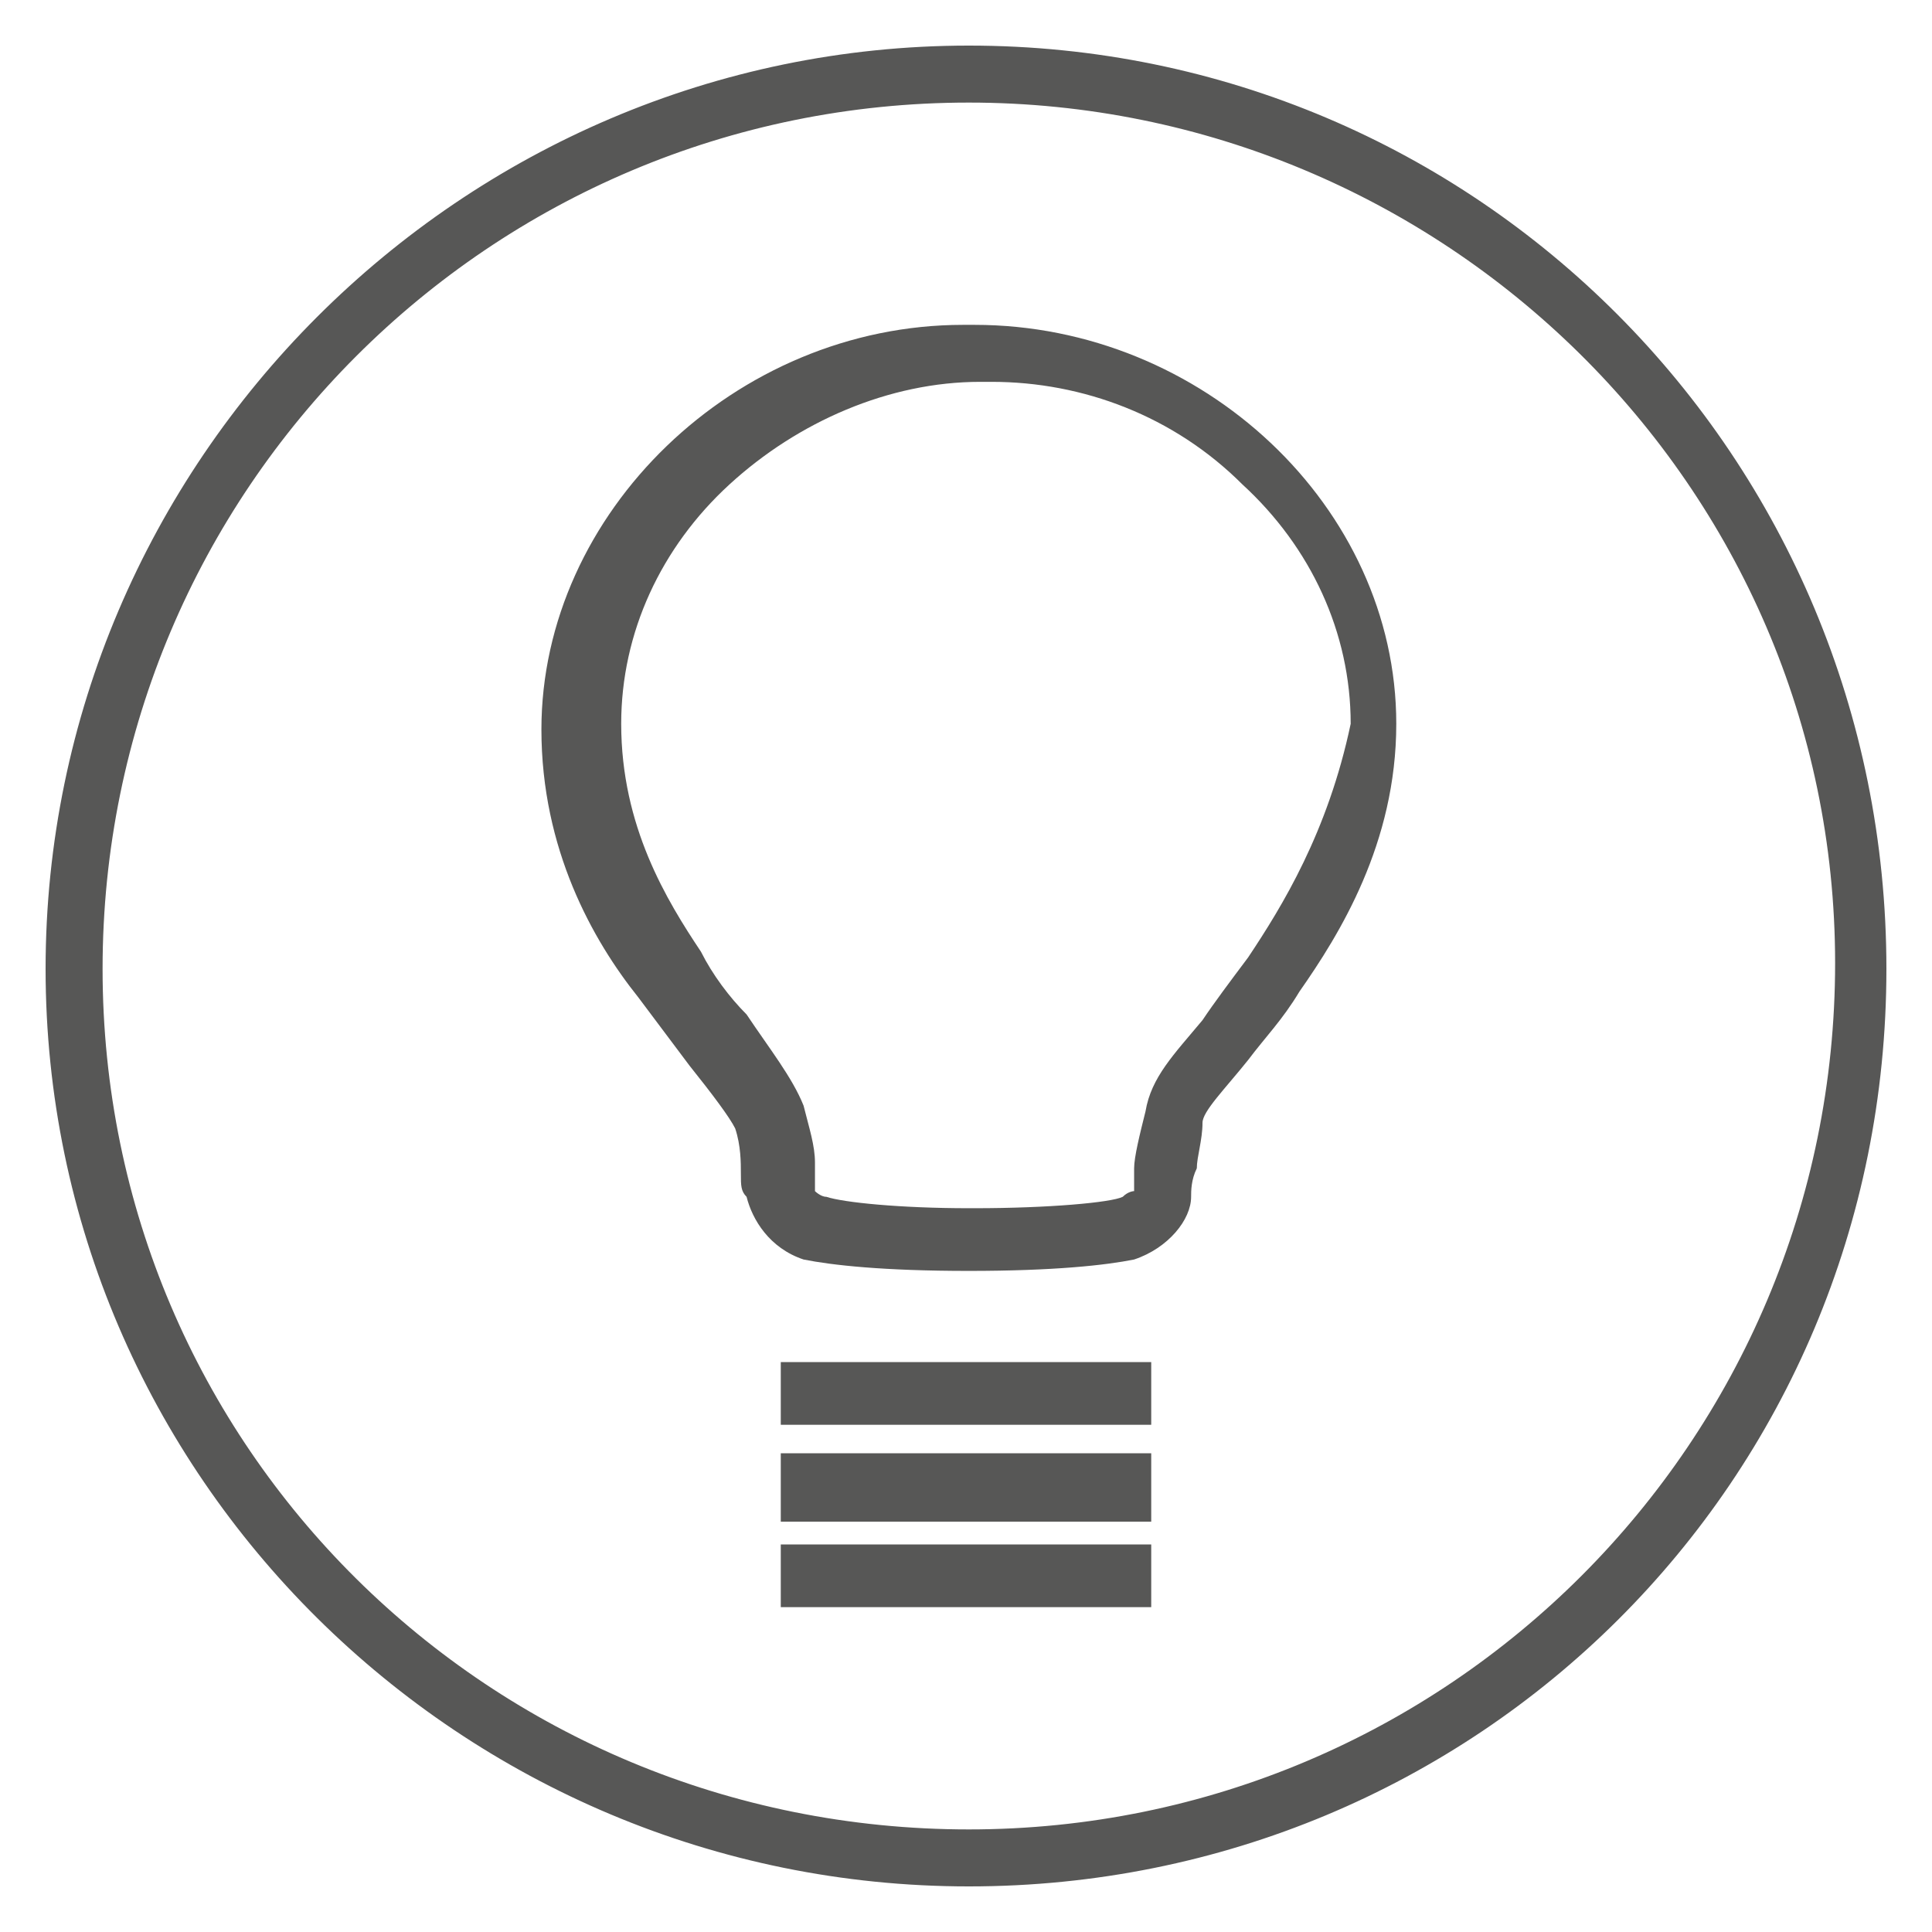 <?xml version="1.0" encoding="utf-8"?>
<!-- Generator: Adobe Illustrator 21.1.0, SVG Export Plug-In . SVG Version: 6.00 Build 0)  -->
<svg version="1.1" id="Layer_1" xmlns="http://www.w3.org/2000/svg" xmlns:xlink="http://www.w3.org/1999/xlink" x="0px" y="0px"
	 viewBox="0 0 33.9 33.9" style="enable-background:new 0 0 33.9 33.9;" xml:space="preserve">
<style type="text/css">
	.st0{fill:#575756;}
</style>
<path class="st0" d="M17,1.8C8.6,1.8,1.8,8.6,1.8,17S8.6,32.1,17,32.1c8.4,0,15.2-6.8,15.2-15.2S25.3,1.8,17,1.8 M17,33.1
	C8.1,33.1,0.8,25.9,0.8,17S8.1,0.8,17,0.8S33.1,8,33.1,17S25.9,33.1,17,33.1"/>
<rect x="13.7" y="23.9" class="st0" width="6.5" height="1.1"/>
<path class="st0" d="M21.9,16.8L21.9,16.8c-0.3,0.4-0.6,0.8-0.8,1.1c-0.5,0.6-0.9,1-1,1.6c-0.1,0.4-0.2,0.8-0.2,1c0,0.1,0,0.2,0,0.3
	c0,0,0,0.1,0,0.1c0,0,0,0,0,0c0,0-0.1,0-0.2,0.1c-0.2,0.1-1.3,0.2-2.6,0.2h-0.1c-1.2,0-2.2-0.1-2.5-0.2c-0.1,0-0.2-0.1-0.2-0.1
	c0,0,0,0,0-0.1c0,0,0-0.1,0-0.1c0-0.1,0-0.2,0-0.3c0-0.3-0.1-0.6-0.2-1c-0.2-0.5-0.6-1-1-1.6c-0.3-0.3-0.6-0.7-0.8-1.1
	c-0.6-0.9-1.4-2.2-1.4-4c0-1.6,0.7-3.1,1.9-4.2c1.2-1.1,2.8-1.8,4.4-1.8h0.2c1.6,0,3.2,0.6,4.4,1.8c1.2,1.1,1.9,2.6,1.9,4.2
	C23.3,14.6,22.5,15.9,21.9,16.8 M17.1,5.7h-0.2c-4,0-7.4,3.3-7.4,7.1c0,2.1,0.9,3.7,1.7,4.7c0.3,0.4,0.6,0.8,0.9,1.2
	c0.4,0.5,0.7,0.9,0.8,1.1c0.1,0.3,0.1,0.6,0.1,0.8c0,0.2,0,0.3,0.1,0.4c0.1,0.4,0.4,0.9,1,1.1c0.5,0.1,1.4,0.2,2.9,0.2
	c1.5,0,2.4-0.1,2.9-0.2c0.6-0.2,1-0.7,1-1.1c0-0.1,0-0.3,0.1-0.5c0-0.2,0.1-0.5,0.1-0.8c0-0.2,0.4-0.6,0.8-1.1
	c0.3-0.4,0.6-0.7,0.9-1.2c0.7-1,1.7-2.6,1.7-4.7C24.5,8.9,21.1,5.7,17.1,5.7"/>
<rect x="13.7" y="27.1" class="st0" width="6.5" height="1.1"/>
<rect x="13.7" y="25.5" class="st0" width="6.5" height="1.2"/>
</svg>
